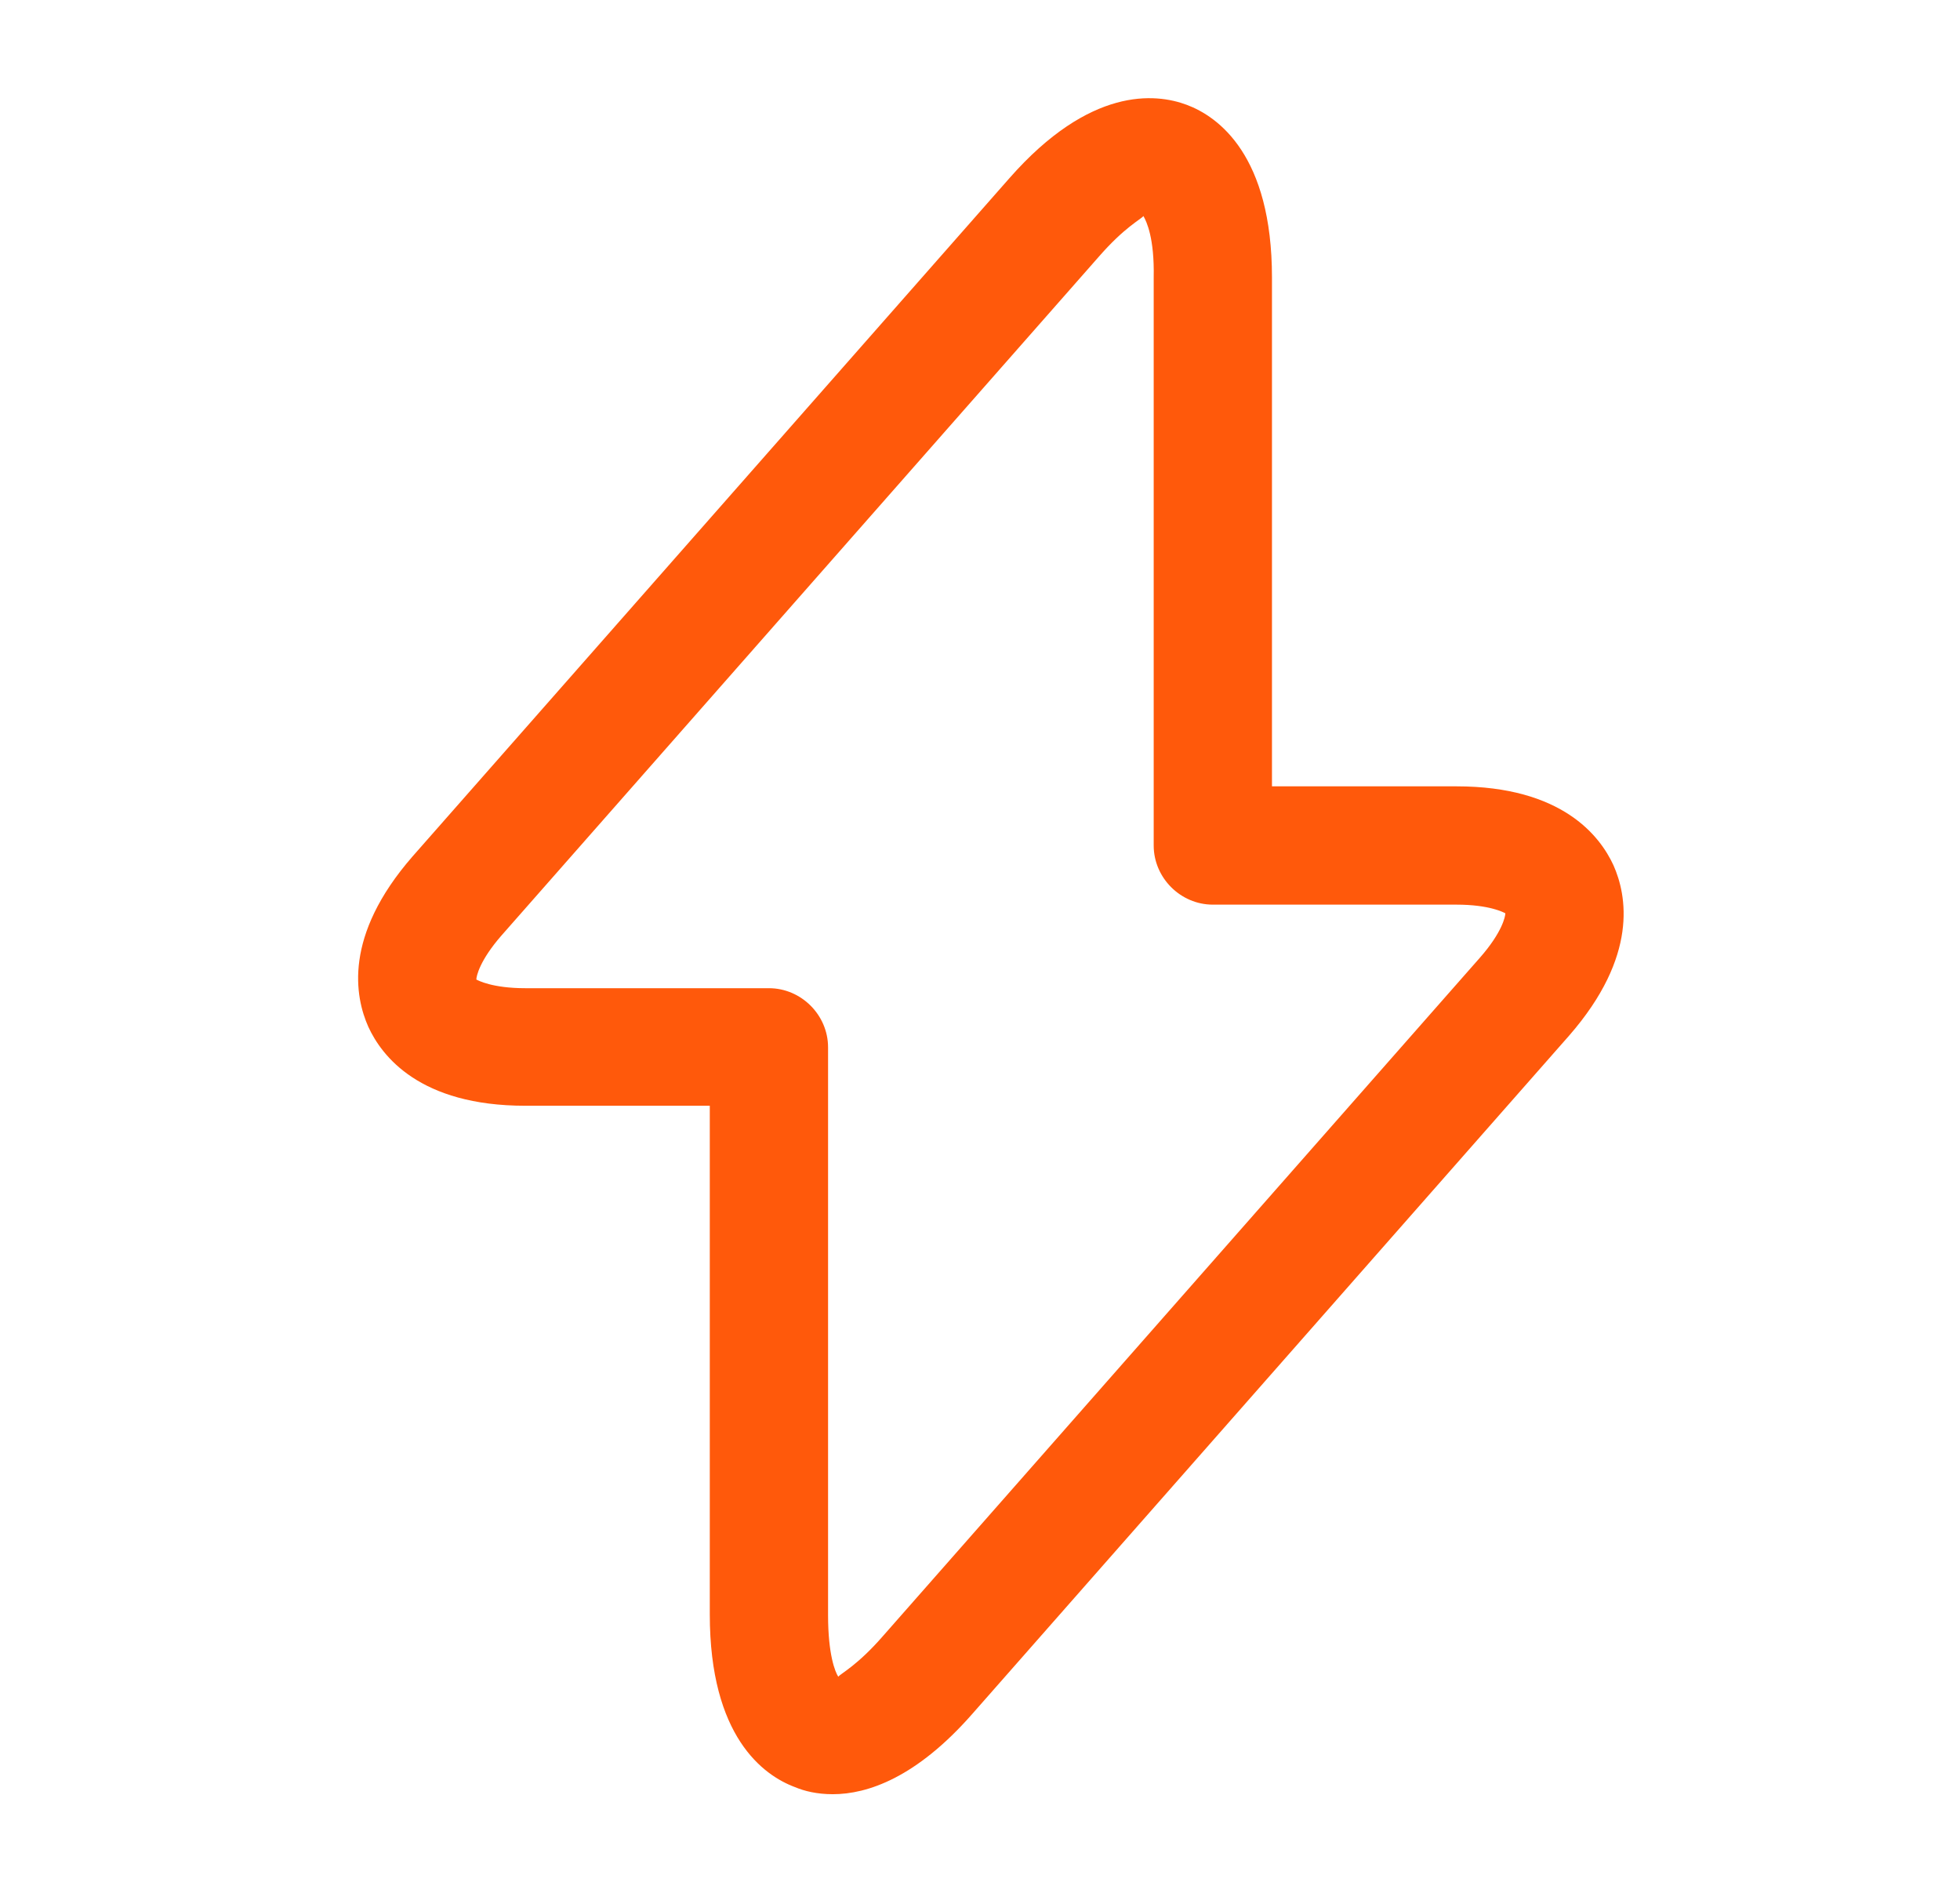 <svg width="29" height="28" viewBox="0 0 29 28" fill="none" xmlns="http://www.w3.org/2000/svg">
<path d="M12.322 26.541C12.088 26.541 11.902 26.495 11.762 26.436C11.295 26.262 10.502 25.69 10.502 23.881V16.357H7.772C6.208 16.357 5.648 15.621 5.45 15.19C5.252 14.746 5.077 13.848 6.103 12.67L14.935 2.636C16.125 1.283 17.093 1.376 17.56 1.551C18.027 1.726 18.82 2.298 18.82 4.106V11.632H21.55C23.113 11.632 23.673 12.367 23.872 12.798C24.07 13.242 24.245 14.14 23.218 15.318L14.387 25.352C13.558 26.297 12.835 26.541 12.322 26.541ZM16.918 3.196C16.883 3.243 16.638 3.36 16.253 3.803L7.422 13.836C7.095 14.21 7.048 14.443 7.048 14.49C7.072 14.502 7.282 14.618 7.772 14.618H11.377C11.855 14.618 12.252 15.015 12.252 15.493V23.893C12.252 24.477 12.357 24.733 12.403 24.803C12.438 24.756 12.683 24.64 13.068 24.197L21.9 14.163C22.227 13.79 22.273 13.556 22.273 13.51C22.25 13.498 22.04 13.382 21.55 13.382H17.945C17.467 13.382 17.07 12.985 17.07 12.507V4.106C17.082 3.523 16.965 3.278 16.918 3.196Z" fill="#FF590B"/>
</svg>
